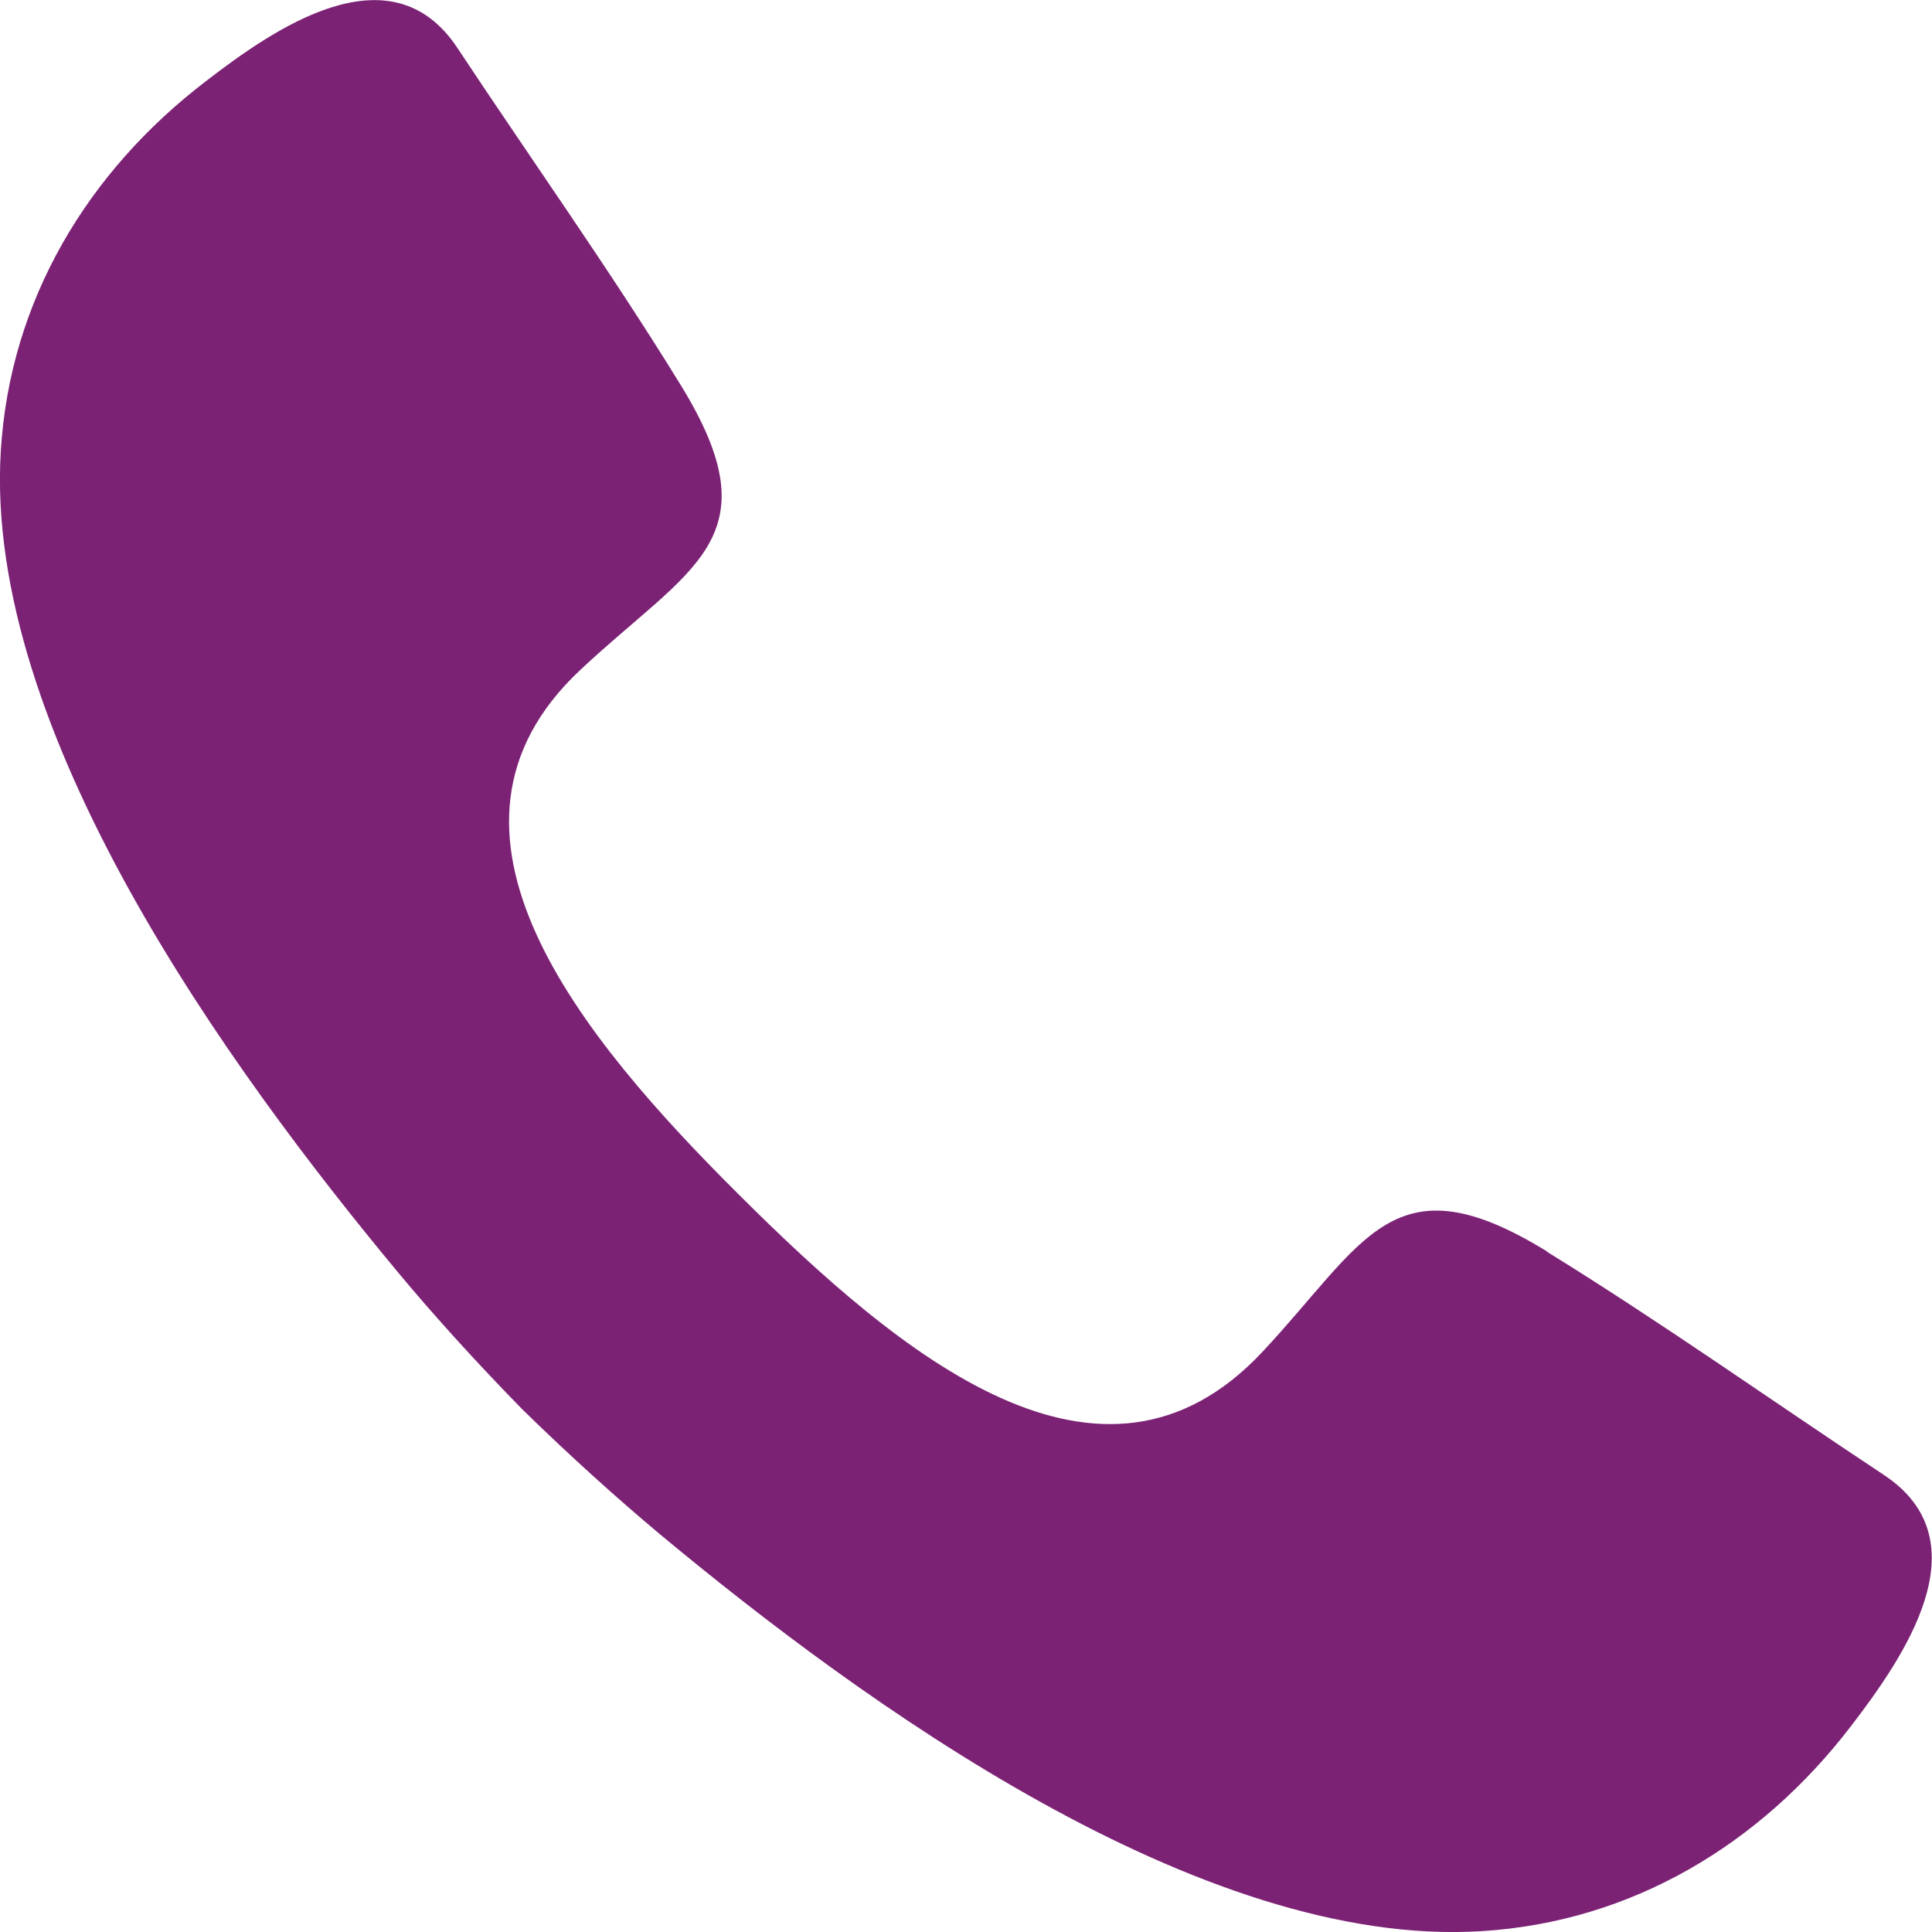 <svg viewBox="0 0 71.81 71.81" xmlns="http://www.w3.org/2000/svg" xmlns:xlink="http://www.w3.org/1999/xlink"><clipPath id="a"><path d="m0 0h71.81v71.81h-71.81z"/></clipPath><g clip-path="url(#a)" fill="none"><path d="m57.51 46.52c-5.73-3.53-6.76-.36-10.59 3.73-5.98 6.38-13.45.14-19.48-5.87-5.81-5.79-12.26-13.5-5.87-19.48 4.08-3.83 7.26-4.86 3.73-10.59-2.62-4.26-5.54-8.36-8.3-12.53-2.48-3.74-6.82-.71-9.35 1.24-4.39 3.36-7.28 8.14-7.62 13.74-.64 10.43 8.49 22.98 14.77 30.54 1.29 1.55 2.85 3.28 4.62 5.09 1.81 1.77 3.55 3.33 5.09 4.62 7.55 6.28 20.1 15.41 30.54 14.77 5.6-.34 10.38-3.23 13.74-7.61 1.94-2.53 4.98-6.87 1.23-9.35-4.17-2.76-8.27-5.67-12.53-8.3" fill="#7c2275"/></g></svg>